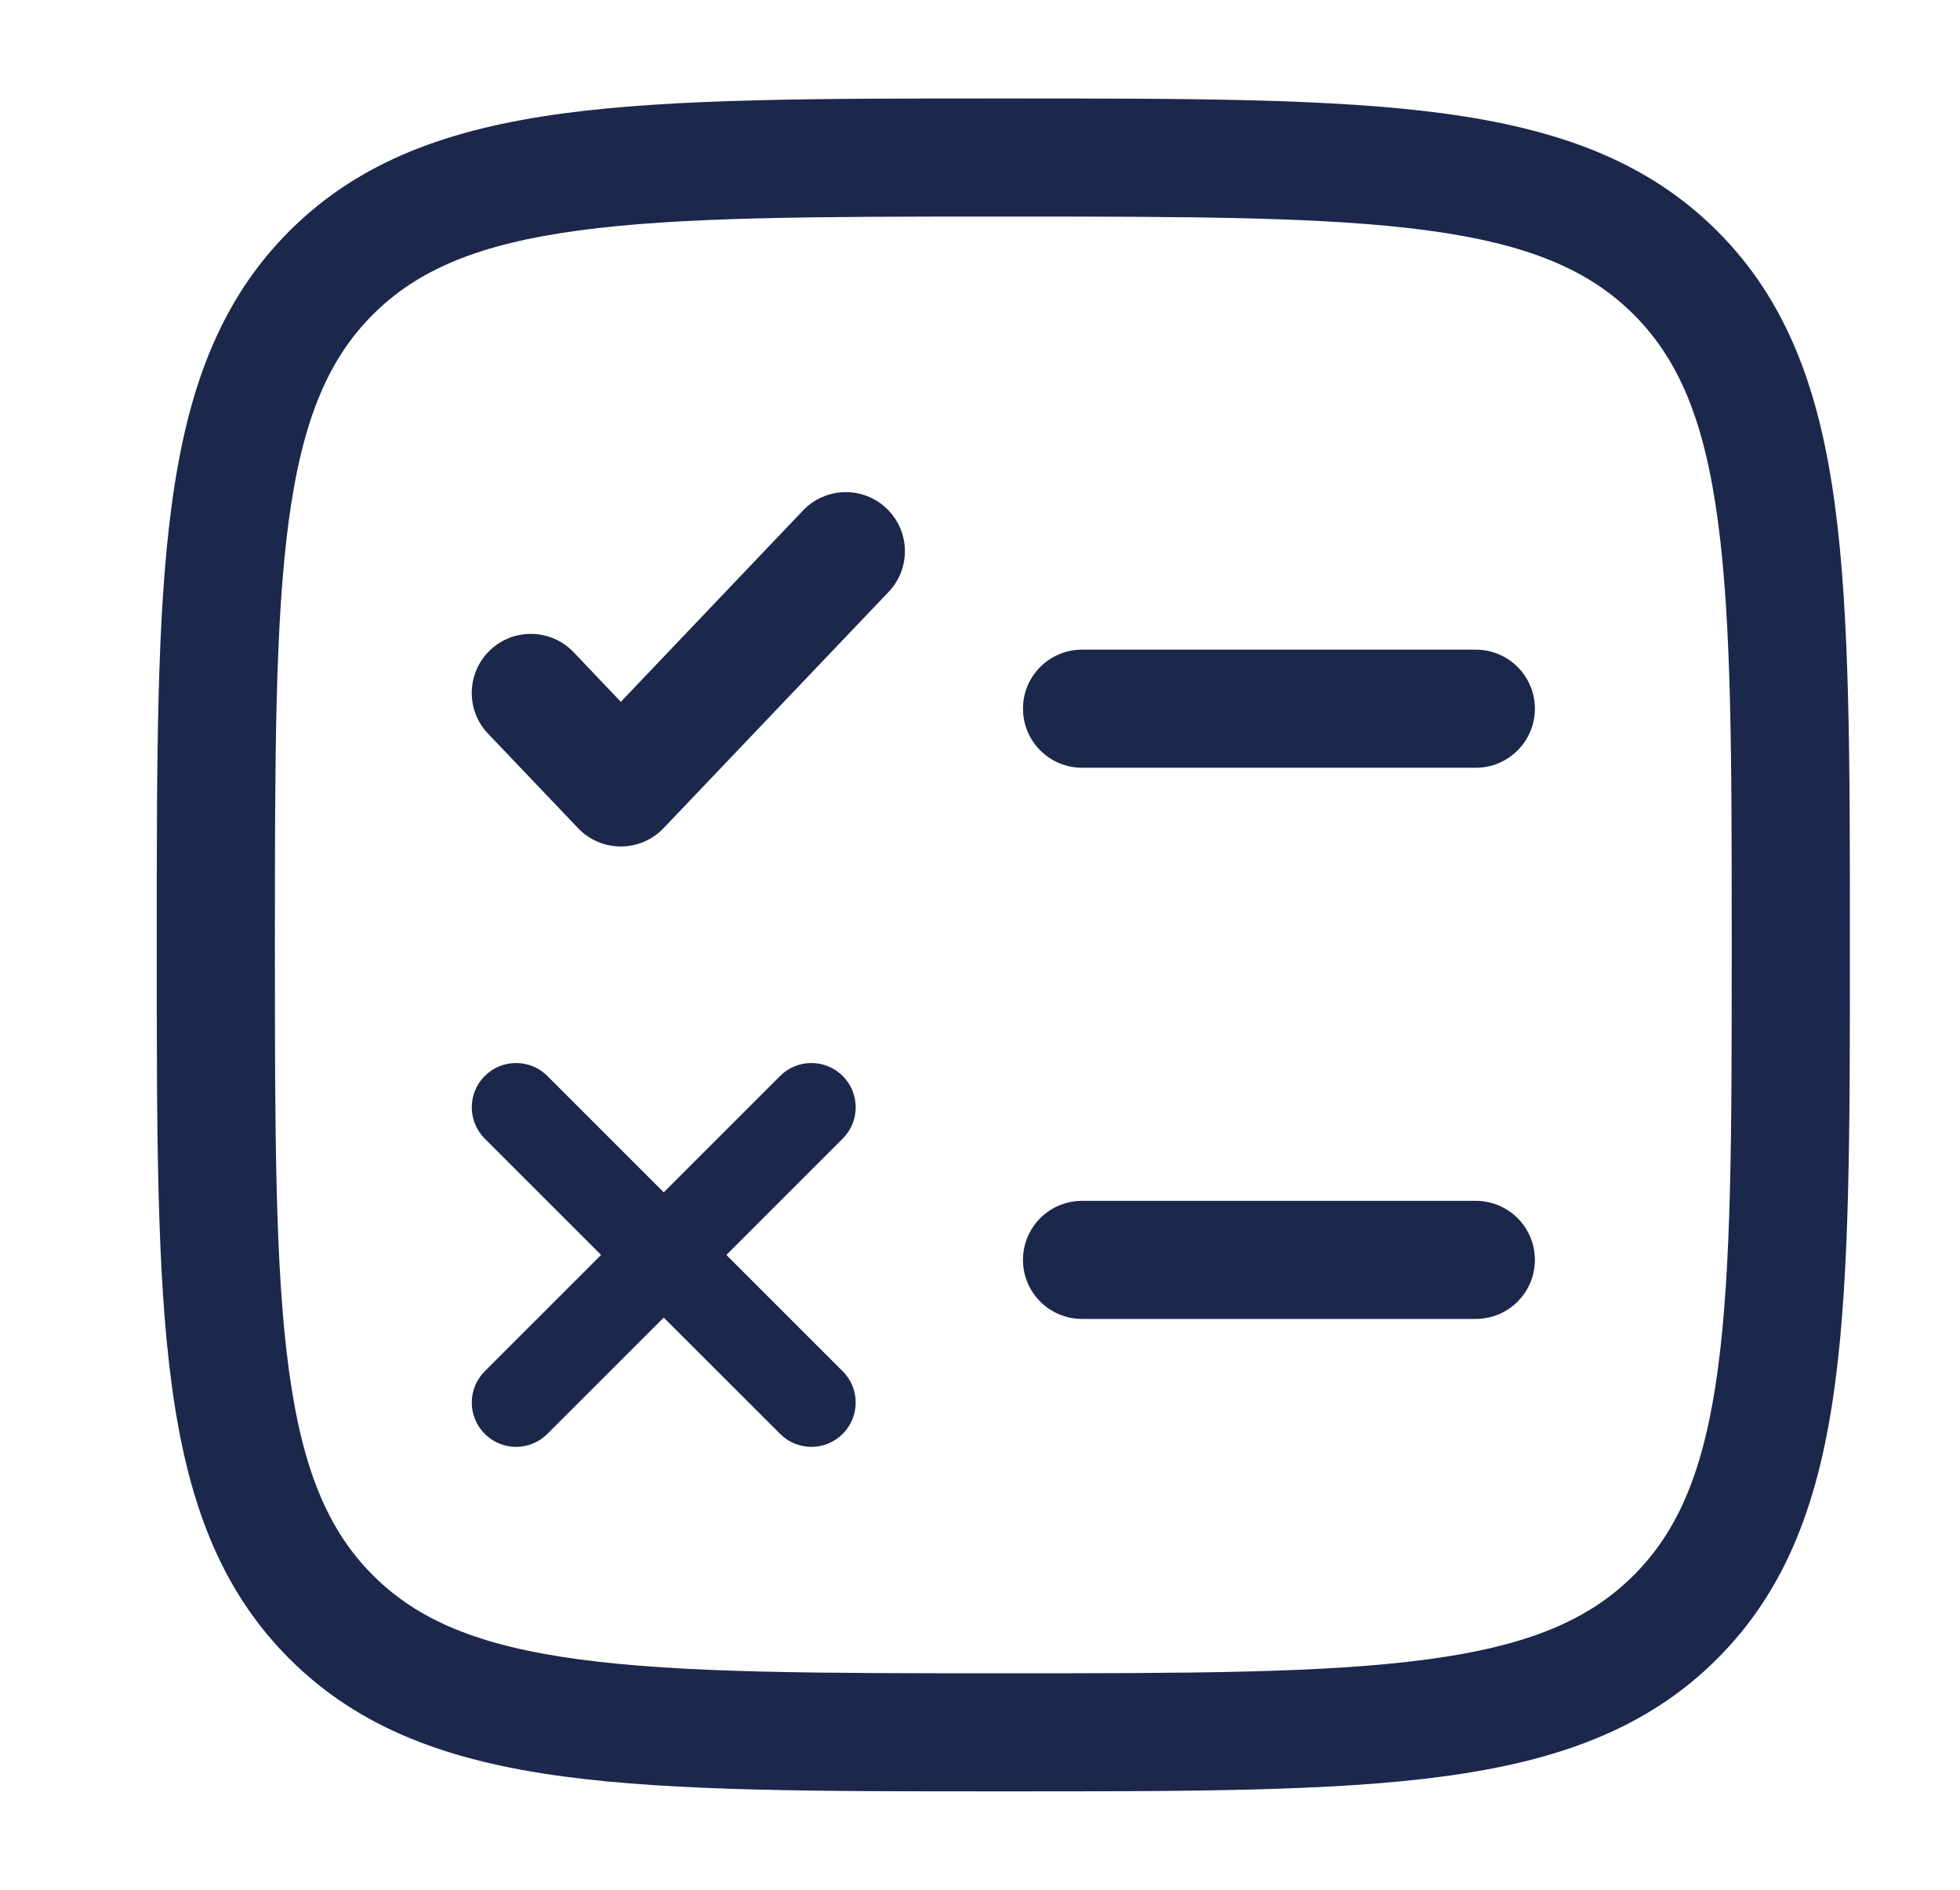 <svg xmlns="http://www.w3.org/2000/svg" width="28" height="27" viewBox="0 0 28 27" fill="none"><path fill-rule="evenodd" clip-rule="evenodd" d="M14.269 1.407H14.398C16.995 1.407 19.03 1.407 20.618 1.62C22.243 1.839 23.526 2.295 24.532 3.301C25.539 4.308 25.995 5.59 26.213 7.216C26.427 8.804 26.427 10.839 26.427 13.436V13.565C26.427 16.162 26.427 18.197 26.213 19.785C25.995 21.41 25.539 22.693 24.532 23.699C23.526 24.706 22.243 25.162 20.618 25.381C19.03 25.594 16.995 25.594 14.398 25.594H14.269C11.672 25.594 9.637 25.594 8.049 25.381C6.423 25.162 5.141 24.706 4.134 23.699C3.127 22.693 2.671 21.41 2.453 19.785C2.239 18.197 2.239 16.162 2.24 13.565V13.436C2.239 10.839 2.239 8.804 2.453 7.216C2.671 5.59 3.127 4.308 4.134 3.301C5.141 2.295 6.423 1.839 8.049 1.62C9.637 1.407 11.672 1.407 14.269 1.407ZM8.274 3.292C6.835 3.486 5.968 3.854 5.327 4.494C4.687 5.135 4.319 6.002 4.125 7.441C3.929 8.903 3.927 10.825 3.927 13.5C3.927 16.176 3.929 18.098 4.125 19.56C4.319 20.998 4.687 21.865 5.327 22.506C5.968 23.147 6.835 23.515 8.274 23.708C9.736 23.905 11.658 23.907 14.333 23.907C17.009 23.907 18.93 23.905 20.393 23.708C21.831 23.515 22.698 23.147 23.339 22.506C23.98 21.865 24.348 20.998 24.541 19.56C24.738 18.098 24.739 16.176 24.739 13.5C24.739 10.825 24.738 8.903 24.541 7.441C24.348 6.002 23.98 5.135 23.339 4.494C22.698 3.854 21.831 3.486 20.393 3.292C18.93 3.096 17.009 3.094 14.333 3.094C11.658 3.094 9.736 3.096 8.274 3.292ZM12.665 7.264C13.003 7.586 13.016 8.12 12.694 8.457L9.48 11.832C9.321 11.999 9.1 12.094 8.869 12.094C8.638 12.094 8.417 11.999 8.258 11.832L6.972 10.482C6.651 10.145 6.664 9.611 7.001 9.289C7.339 8.968 7.873 8.981 8.194 9.318L8.869 10.027L11.472 7.293C11.794 6.956 12.328 6.943 12.665 7.264ZM14.614 10.125C14.614 9.659 14.992 9.282 15.458 9.282H21.083C21.549 9.282 21.927 9.659 21.927 10.125C21.927 10.591 21.549 10.969 21.083 10.969H15.458C14.992 10.969 14.614 10.591 14.614 10.125ZM14.614 18C14.614 17.534 14.992 17.157 15.458 17.157H21.083C21.549 17.157 21.927 17.534 21.927 18C21.927 18.466 21.549 18.844 21.083 18.844H15.458C14.992 18.844 14.614 18.466 14.614 18Z" fill="#1C274C"></path><path d="M6.925 15.373C7.172 15.126 7.573 15.126 7.82 15.373L9.482 17.035L11.144 15.373C11.391 15.126 11.791 15.126 12.039 15.373C12.286 15.62 12.286 16.021 12.039 16.268L10.377 17.93L12.039 19.592C12.286 19.839 12.286 20.239 12.039 20.486C11.791 20.734 11.391 20.734 11.144 20.486L9.482 18.825L7.82 20.486C7.573 20.734 7.172 20.734 6.925 20.486C6.678 20.239 6.678 19.839 6.925 19.592L8.587 17.93L6.925 16.268C6.678 16.021 6.678 15.62 6.925 15.373Z" fill="#1C274C"></path></svg>